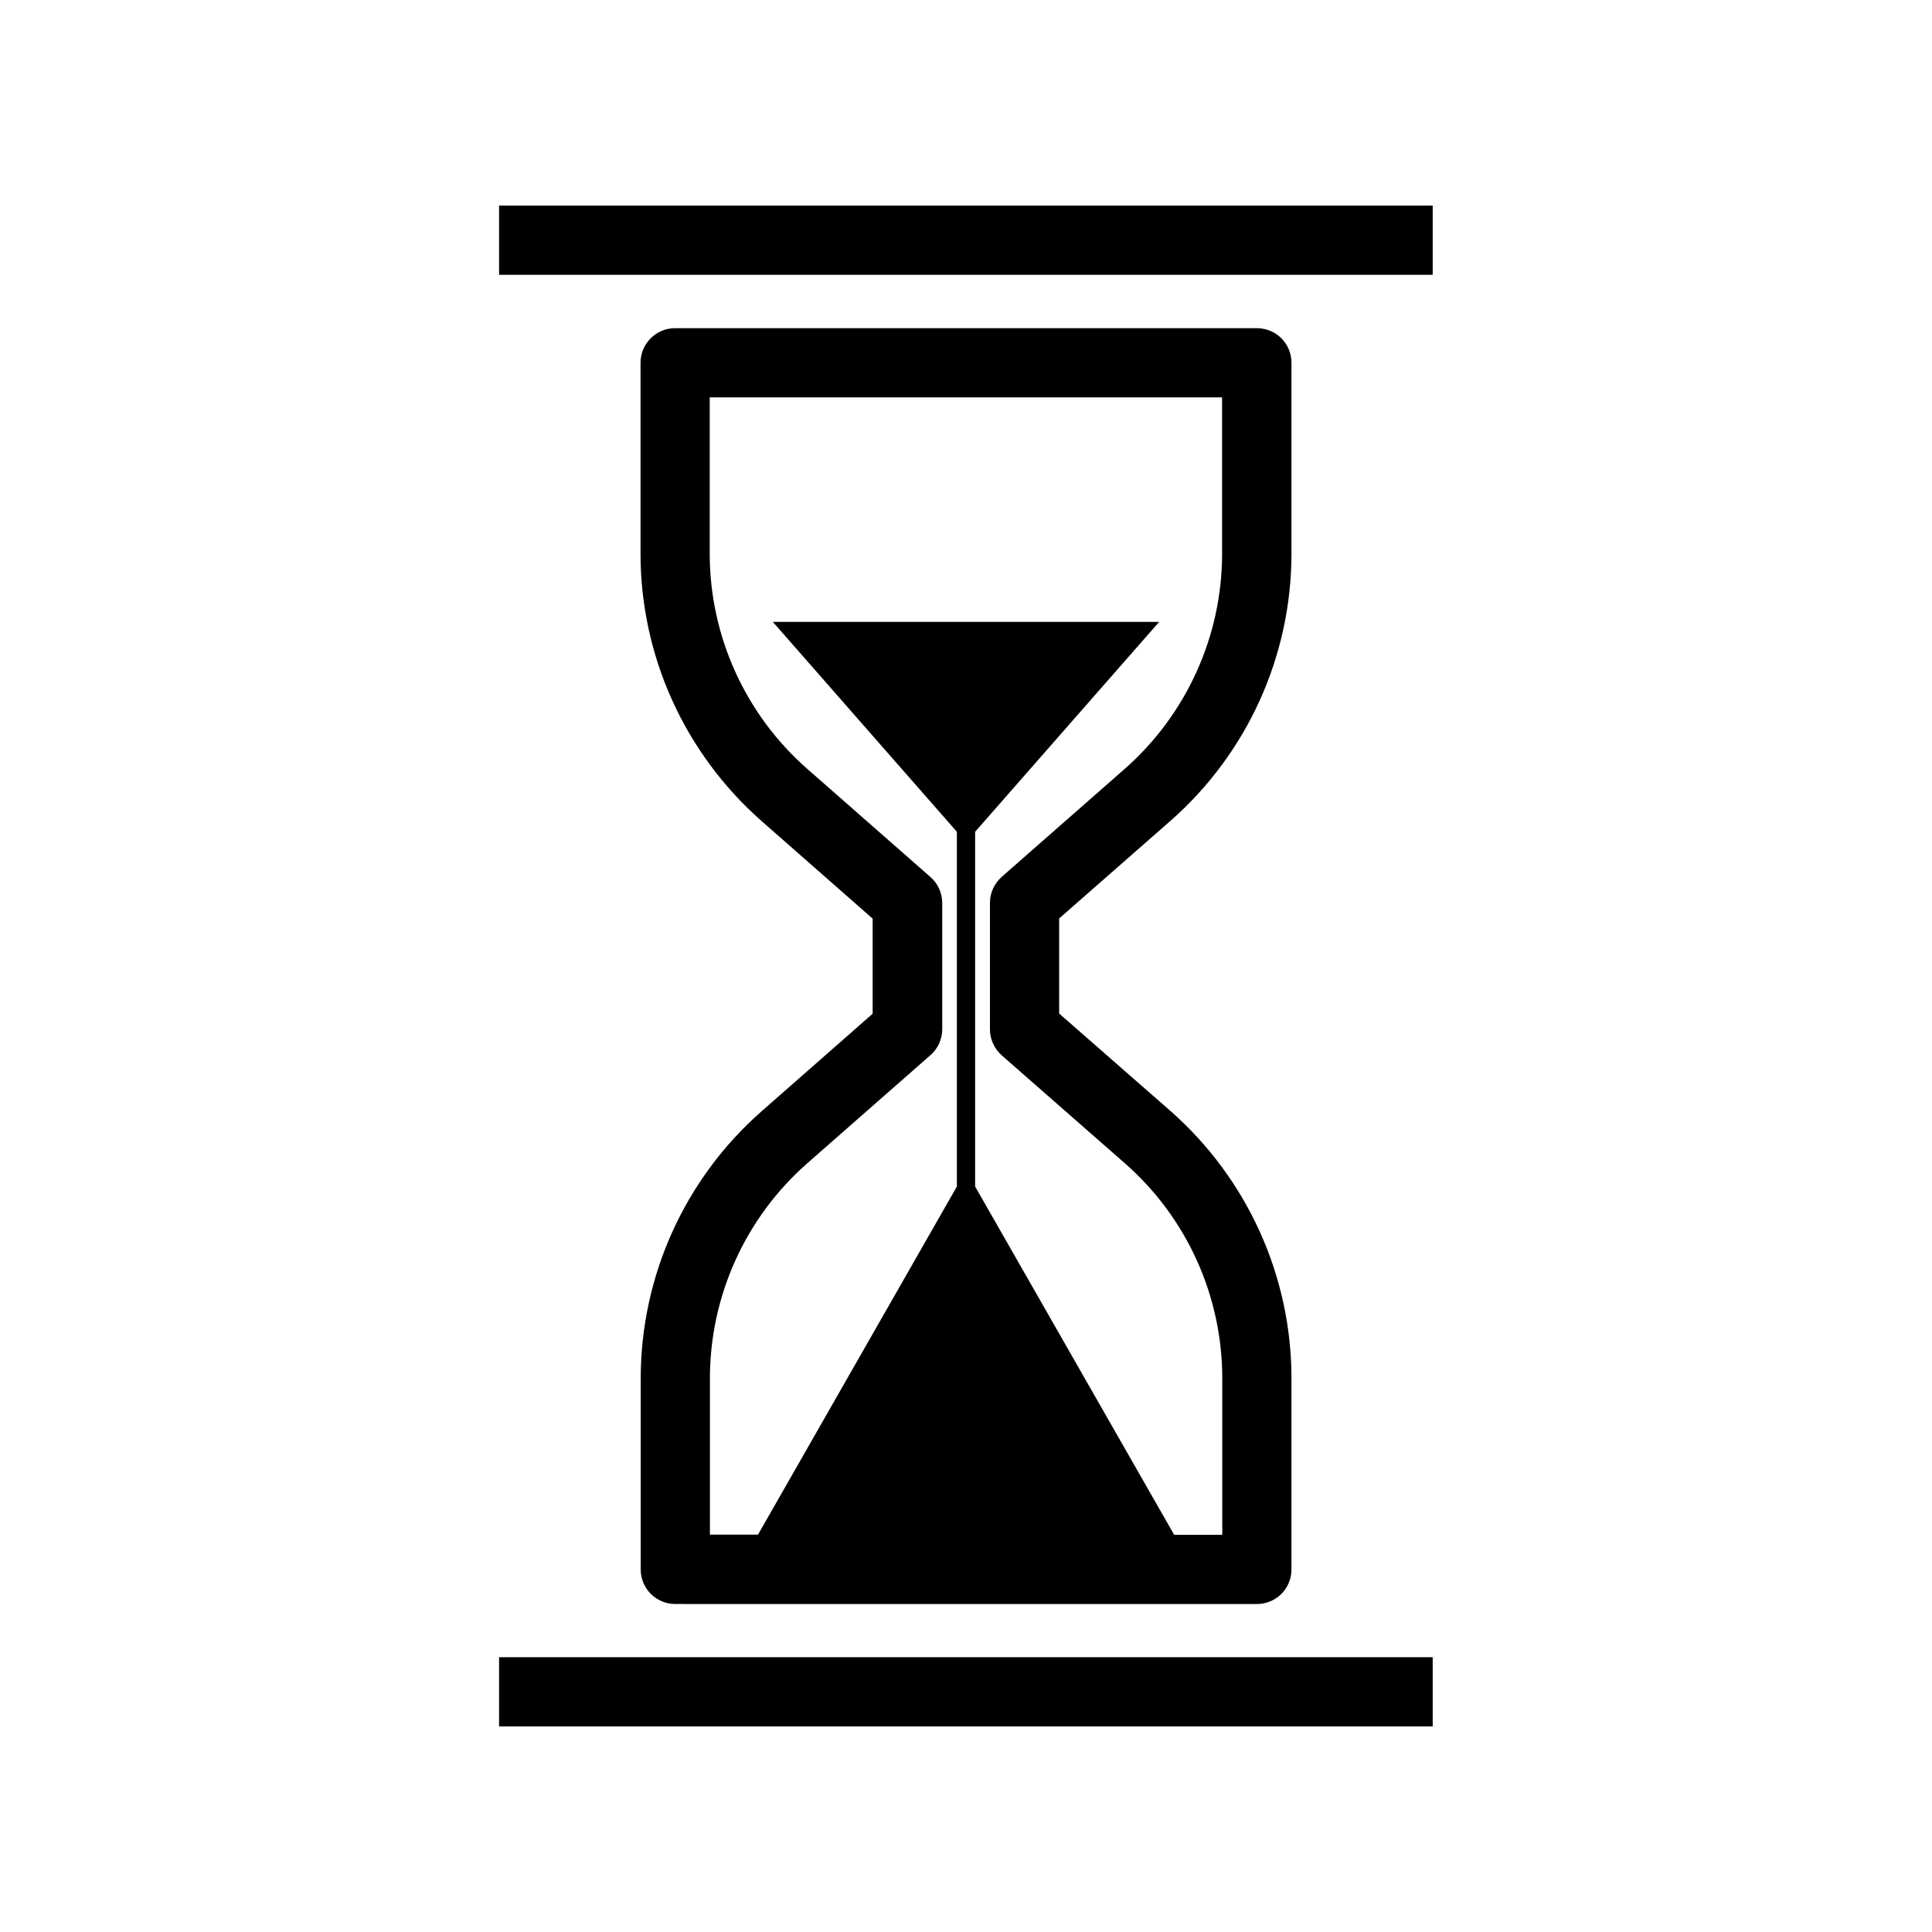 <?xml version="1.0" encoding="UTF-8"?>
<!-- Uploaded to: SVG Repo, www.svgrepo.com, Generator: SVG Repo Mixer Tools -->
<svg fill="#000000" width="800px" height="800px" version="1.1" viewBox="144 144 512 512" xmlns="http://www.w3.org/2000/svg">
 <g>
  <path d="m345.84 438.49c-20.355 17.887-32.043 43.68-32.043 70.836v50.582c0 5.09 4.082 9.168 9.168 9.168l154.12 0.004c5.09 0 9.168-4.082 9.168-9.168v-50.637c0-27.105-11.688-52.898-32.043-70.836l-29.523-25.844v-25.191l29.523-25.895c20.355-17.887 32.043-43.68 32.043-70.836v-50.531c0-5.09-4.082-9.168-9.168-9.168l-154.17-0.004c-5.09 0-9.168 4.133-9.168 9.168v50.582c0 27.105 11.688 52.898 32.043 70.836l29.473 25.895v25.191zm44.688-62.117-32.598-28.617c-16.426-14.41-25.844-35.215-25.844-57.031v-41.414h135.78v41.414c0 21.816-9.422 42.621-25.797 57.031l-32.598 28.617c-1.965 1.762-3.125 4.231-3.125 6.902v33.504c0 2.621 1.16 5.141 3.125 6.902l32.648 28.617c16.426 14.41 25.797 35.164 25.797 57.031v41.414h-12.746l-52.75-92.301v-94.012l48.77-55.621h-102.38l48.77 55.621v94.012l-52.699 92.246h-12.746v-41.414c0-21.816 9.422-42.621 25.844-57.031l32.598-28.617c1.965-1.715 3.125-4.231 3.125-6.902v-33.504c-0.051-2.617-1.16-5.137-3.176-6.848z"/>
  <path d="m276.26 198.48h247.42v18.34h-247.42z"/>
  <path d="m276.26 583.18h247.42v18.34h-247.42z"/>
 </g>
</svg>
